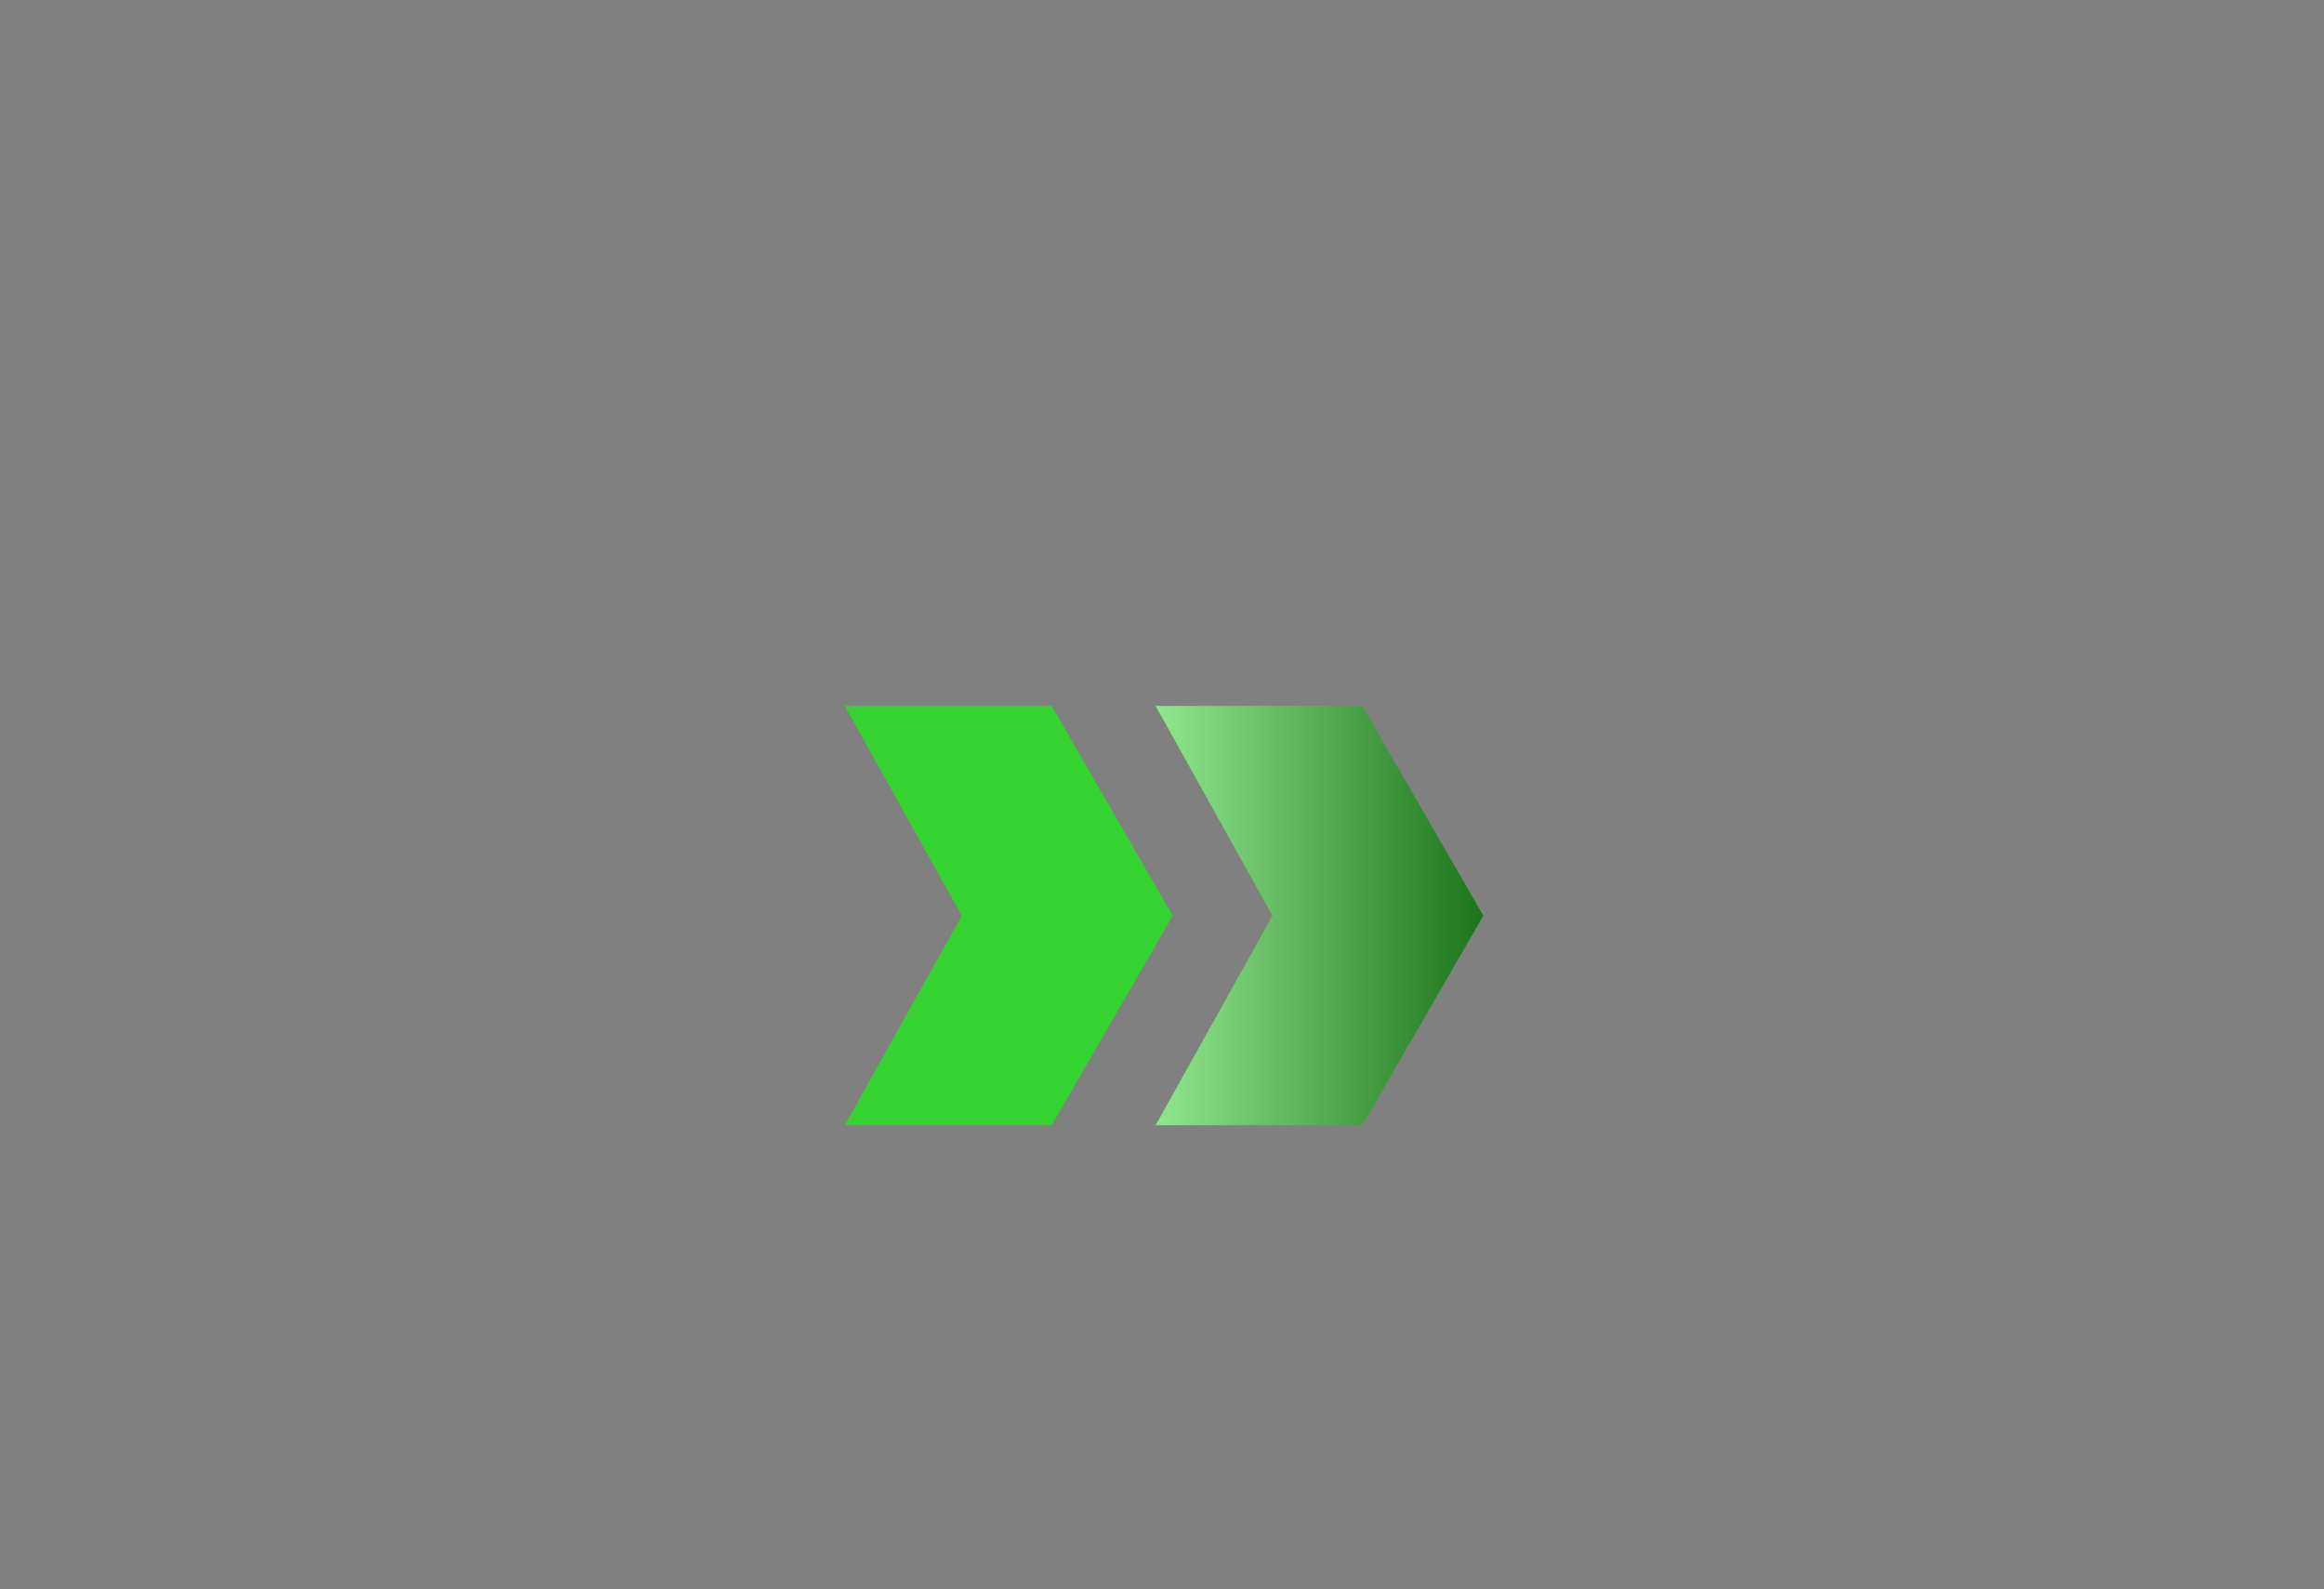 <?xml version="1.0" encoding="utf-8"?>
<!-- Generator: Adobe Illustrator 25.3.1, SVG Export Plug-In . SVG Version: 6.00 Build 0)  -->
<svg version="1.1" id="Camada_1" xmlns="http://www.w3.org/2000/svg" xmlns:xlink="http://www.w3.org/1999/xlink" x="0px" y="0px"
	 viewBox="0 0 1024 700" style="enable-background:new 0 0 1024 700;" xml:space="preserve">
<rect x="0" y="0" width="1024" height="700" fill="#808080" stroke="none"/>
<style type="text/css">
	.st0{fill:#35D32F;}
	.st1{opacity:0.45;fill:url(#SVGID_1_);}
</style>
<g>
	<polygon class="st0" points="600.3,311 653.6,403.4 600.3,495.7 509.2,495.7 560.7,403.4 509.2,311 	"/>
	<linearGradient id="SVGID_1_" gradientUnits="userSpaceOnUse" x1="509.167" y1="403.351" x2="653.606" y2="403.351">
		<stop  offset="0" style="stop-color:#FFFFFF"/>
		<stop  offset="1" style="stop-color:#000000"/>
	</linearGradient>
	<polygon class="st1" points="600.3,311 653.6,403.4 600.3,495.7 509.2,495.7 560.7,403.4 509.2,311 	"/>
	<polygon class="st0" points="463.4,311 516.7,403.4 463.4,495.7 372.2,495.7 423.8,403.4 372.2,311 	"/>
</g>
</svg>
